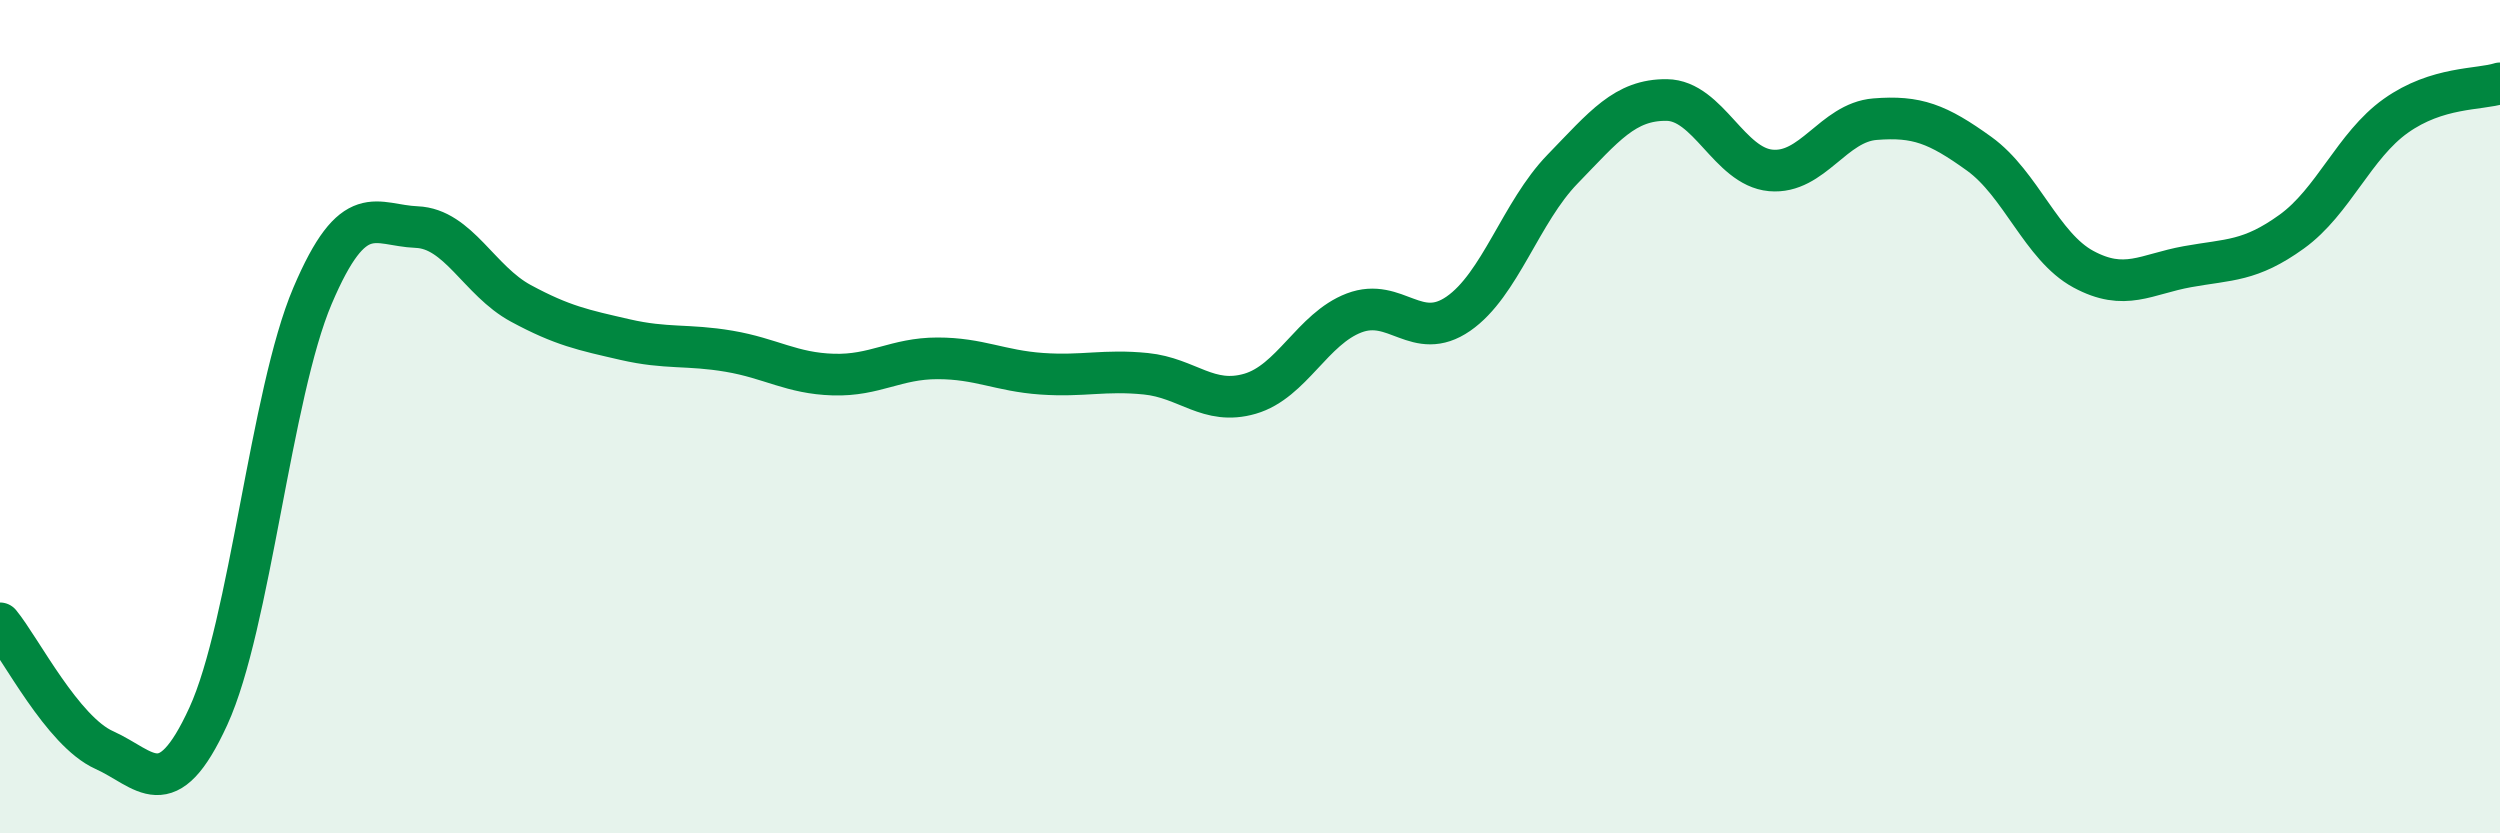 
    <svg width="60" height="20" viewBox="0 0 60 20" xmlns="http://www.w3.org/2000/svg">
      <path
        d="M 0,14.96 C 0.5,15.57 1.5,17.55 2.5,18 C 3.5,18.45 4,19.37 5,17.19 C 6,15.01 6.5,9.45 7.5,7.1 C 8.5,4.75 9,5.41 10,5.45 C 11,5.49 11.5,6.74 12.5,7.28 C 13.5,7.82 14,7.92 15,8.15 C 16,8.38 16.5,8.26 17.5,8.43 C 18.5,8.6 19,8.96 20,8.99 C 21,9.02 21.5,8.6 22.5,8.6 C 23.5,8.6 24,8.9 25,8.97 C 26,9.04 26.5,8.87 27.5,8.97 C 28.5,9.07 29,9.74 30,9.45 C 31,9.16 31.5,7.89 32.5,7.51 C 33.5,7.13 34,8.22 35,7.53 C 36,6.84 36.5,5.09 37.5,4.06 C 38.5,3.03 39,2.39 40,2.4 C 41,2.41 41.5,4 42.5,4.09 C 43.5,4.18 44,2.94 45,2.86 C 46,2.78 46.5,2.97 47.5,3.69 C 48.5,4.41 49,5.92 50,6.46 C 51,7 51.5,6.58 52.5,6.4 C 53.5,6.22 54,6.28 55,5.56 C 56,4.84 56.5,3.49 57.5,2.78 C 58.5,2.07 59.5,2.16 60,2L60 20L0 20Z"
        fill="#008740"
        opacity="0.1"
        stroke-linecap="round"
        stroke-linejoin="round"
      />
      <path
        d="M 0,14.96 C 0.5,15.57 1.5,17.55 2.5,18 C 3.5,18.45 4,19.37 5,17.19 C 6,15.01 6.5,9.45 7.5,7.1 C 8.5,4.75 9,5.41 10,5.45 C 11,5.49 11.5,6.74 12.5,7.28 C 13.5,7.82 14,7.92 15,8.15 C 16,8.38 16.5,8.26 17.5,8.43 C 18.5,8.6 19,8.96 20,8.99 C 21,9.02 21.5,8.6 22.5,8.6 C 23.5,8.6 24,8.9 25,8.97 C 26,9.04 26.5,8.87 27.5,8.97 C 28.5,9.07 29,9.74 30,9.45 C 31,9.16 31.5,7.89 32.5,7.51 C 33.5,7.13 34,8.22 35,7.53 C 36,6.84 36.5,5.09 37.5,4.06 C 38.5,3.03 39,2.39 40,2.4 C 41,2.41 41.5,4 42.5,4.09 C 43.5,4.18 44,2.94 45,2.86 C 46,2.78 46.5,2.97 47.5,3.69 C 48.5,4.41 49,5.92 50,6.46 C 51,7 51.5,6.58 52.5,6.4 C 53.5,6.22 54,6.28 55,5.56 C 56,4.84 56.5,3.49 57.5,2.78 C 58.5,2.07 59.5,2.16 60,2"
        stroke="#008740"
        stroke-width="1"
        fill="none"
        stroke-linecap="round"
        stroke-linejoin="round"
      />
    </svg>
  